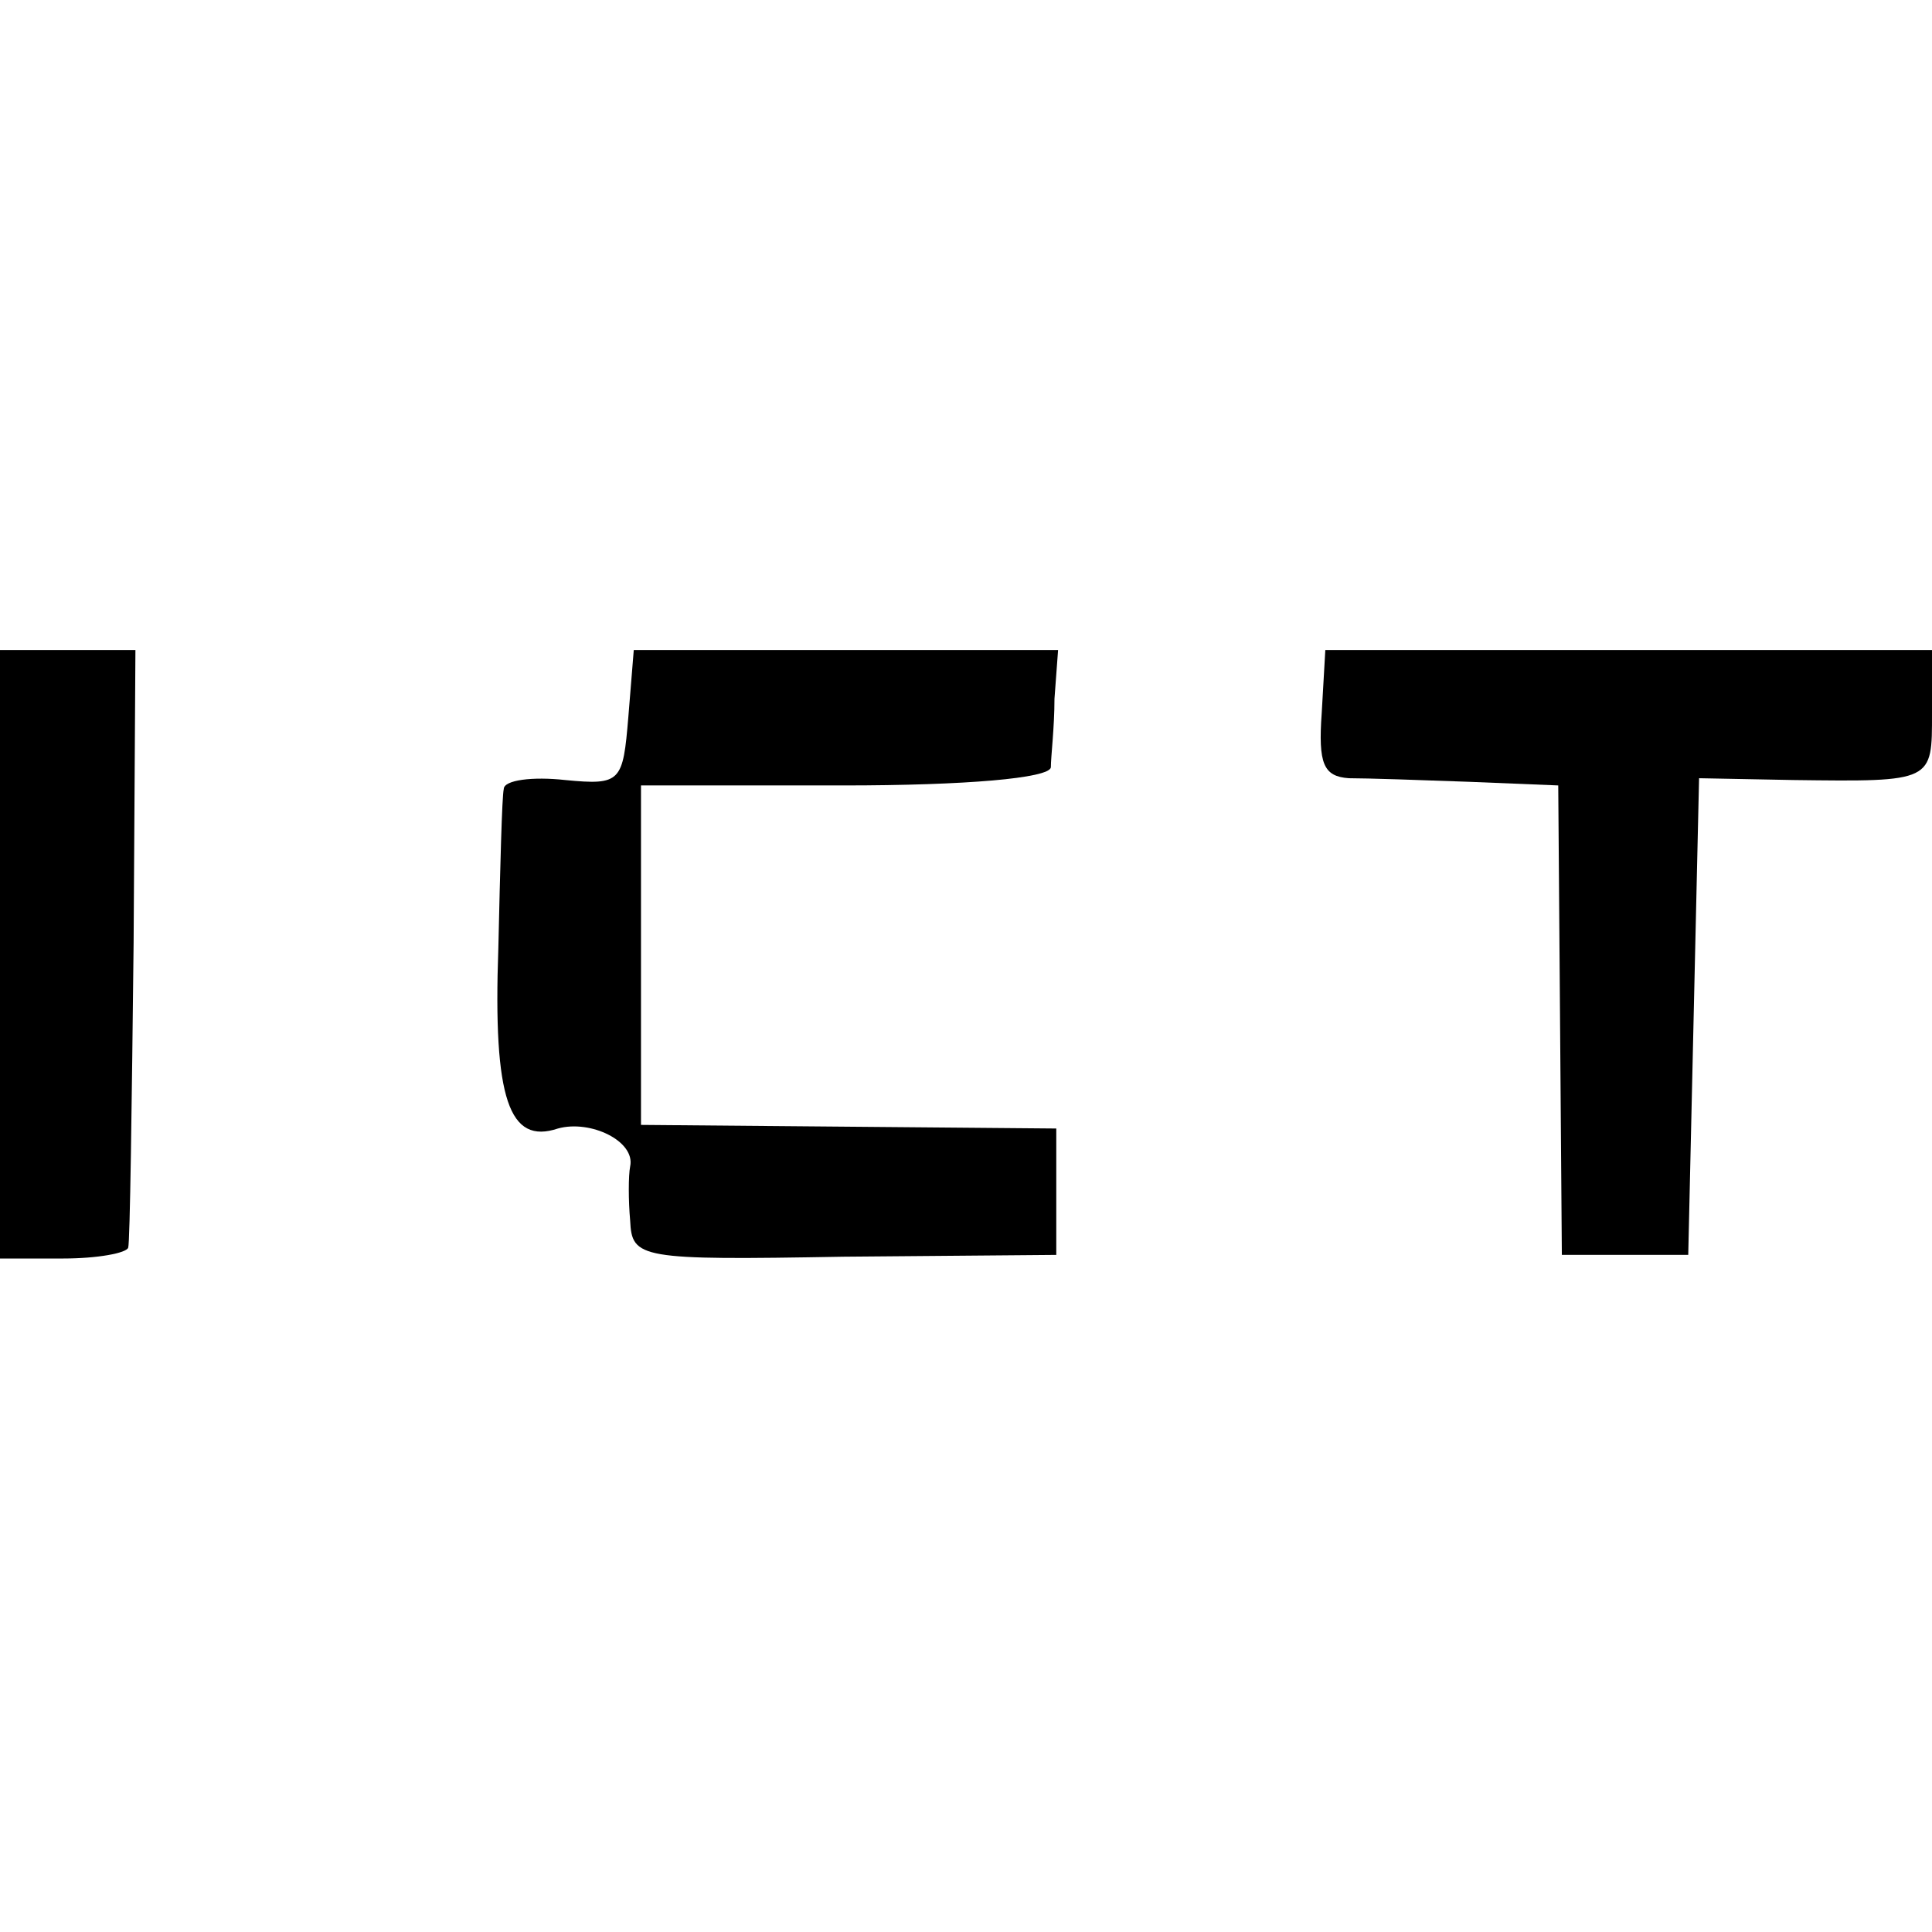 <?xml version="1.0" standalone="no"?>
<!DOCTYPE svg PUBLIC "-//W3C//DTD SVG 20010904//EN"
 "http://www.w3.org/TR/2001/REC-SVG-20010904/DTD/svg10.dtd">
<svg version="1.0" xmlns="http://www.w3.org/2000/svg"
 width="107pt" height="107pt" viewBox="0 0 107 107"
 preserveAspectRatio="xMidYMid meet">
<g transform="translate(0,107) scale(0.1,-0.1)"
fill="#000000" stroke="none">
<path d="M0 542 l0 -169 35 0 c19 0 35 3 36 6 1 3 2 79 3 169 l1 162 -37 0
-38 0 0 -168z"/>
<path d="M348 673 c-3 -36 -4 -38 -35 -35 -18 2 -34 0 -34 -5 -1 -4 -2 -44 -3
-88 -3 -84 6 -109 33 -100 18 5 43 -7 40 -21 -1 -5 -1 -19 0 -30 1 -21 5 -22
118 -20 l118 1 0 35 0 35 -115 1 -115 1 0 94 0 94 112 0 c68 0 114 4 115 10 0
6 2 22 2 38 l2 27 -118 0 -117 0 -3 -37z"/>
<path d="M732 675 c-2 -28 1 -35 15 -36 10 0 40 -1 67 -2 l49 -2 1 -130 1
-130 35 0 35 0 3 132 3 132 52 -1 c78 -1 77 -1 77 37 l0 35 -168 0 -168 0 -2
-35z"/>
</g>
</svg>
